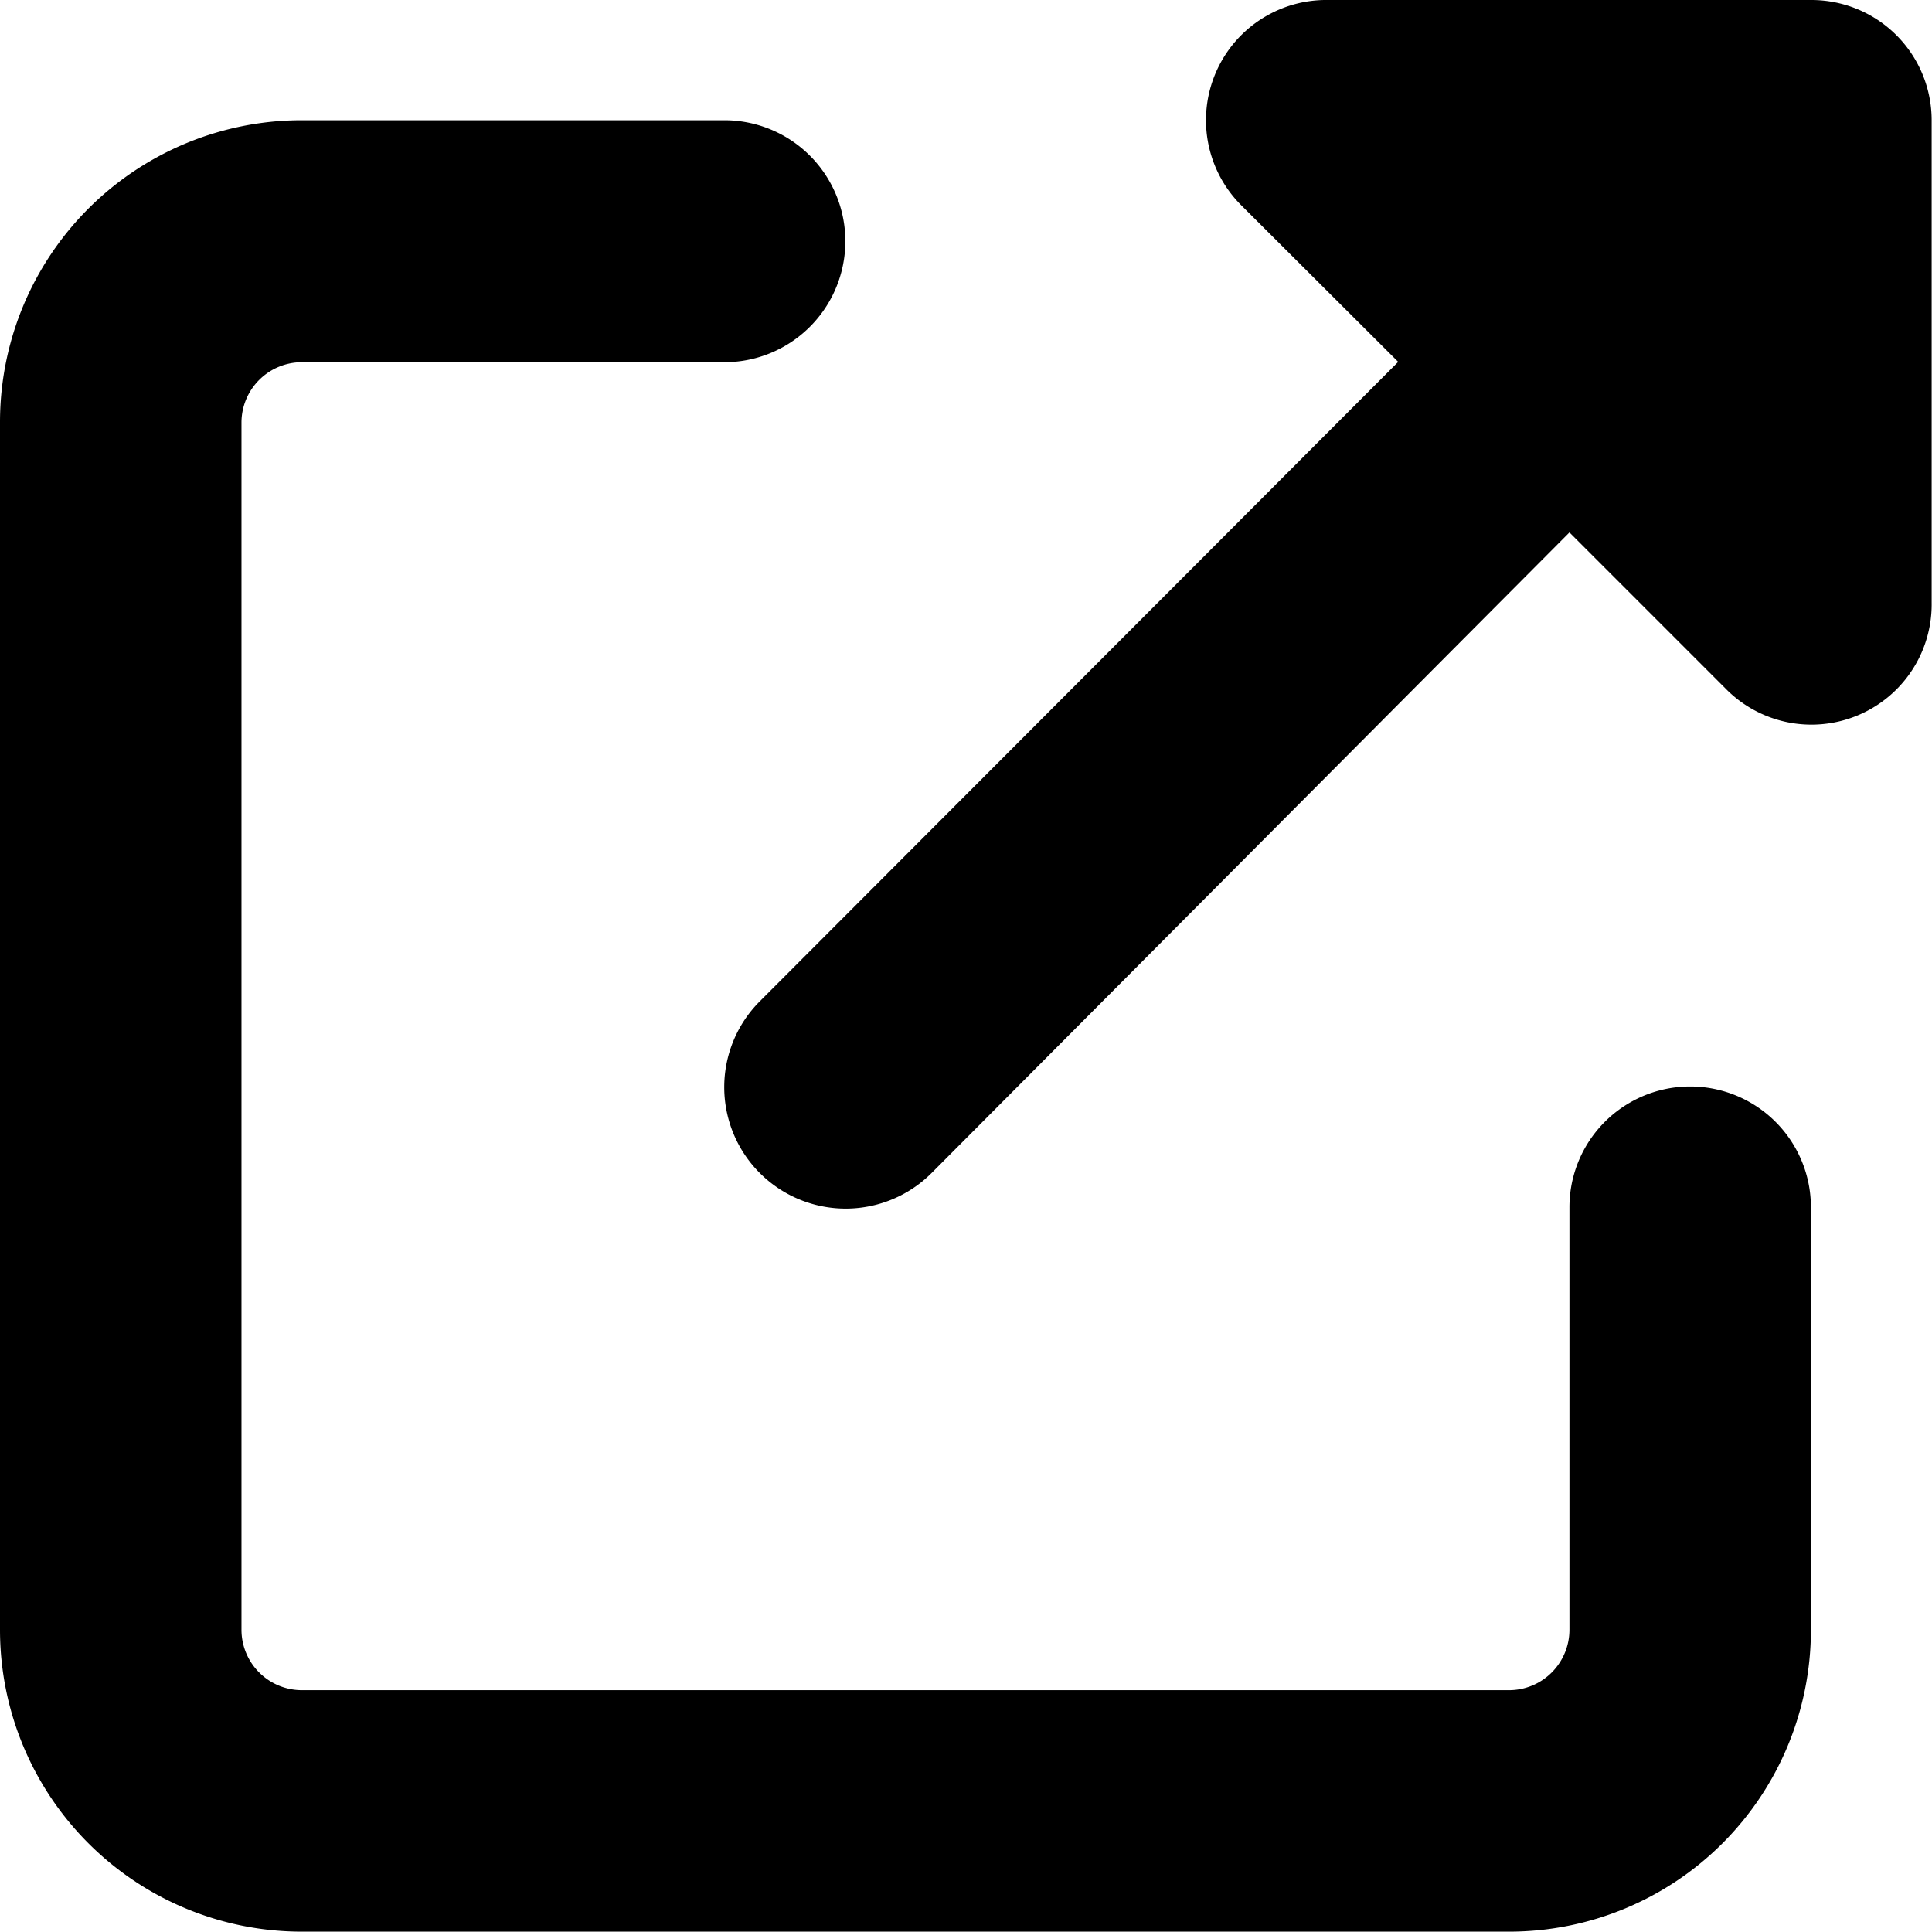 <svg xmlns="http://www.w3.org/2000/svg" width="11.249" height="11.247" viewBox="0 0 11.249 11.247"><path d="M7.732,0a.7.7,0,0,0-.5,1.2l.909.907L4.424,5.83a.7.7,0,0,0,1,1L9.138,3.1l.909.909a.7.7,0,0,0,1.2-.5V.7a.7.7,0,0,0-.7-.7ZM1.757.7A1.757,1.757,0,0,0,0,2.46V9.49a1.757,1.757,0,0,0,1.757,1.757H8.787A1.757,1.757,0,0,0,10.544,9.49V7.029a.7.7,0,0,0-1.406,0V9.49a.352.352,0,0,1-.351.351H1.757a.352.352,0,0,1-.351-.351V2.46a.352.352,0,0,1,.351-.351h2.46A.7.7,0,1,0,4.218.7Z"/></svg>